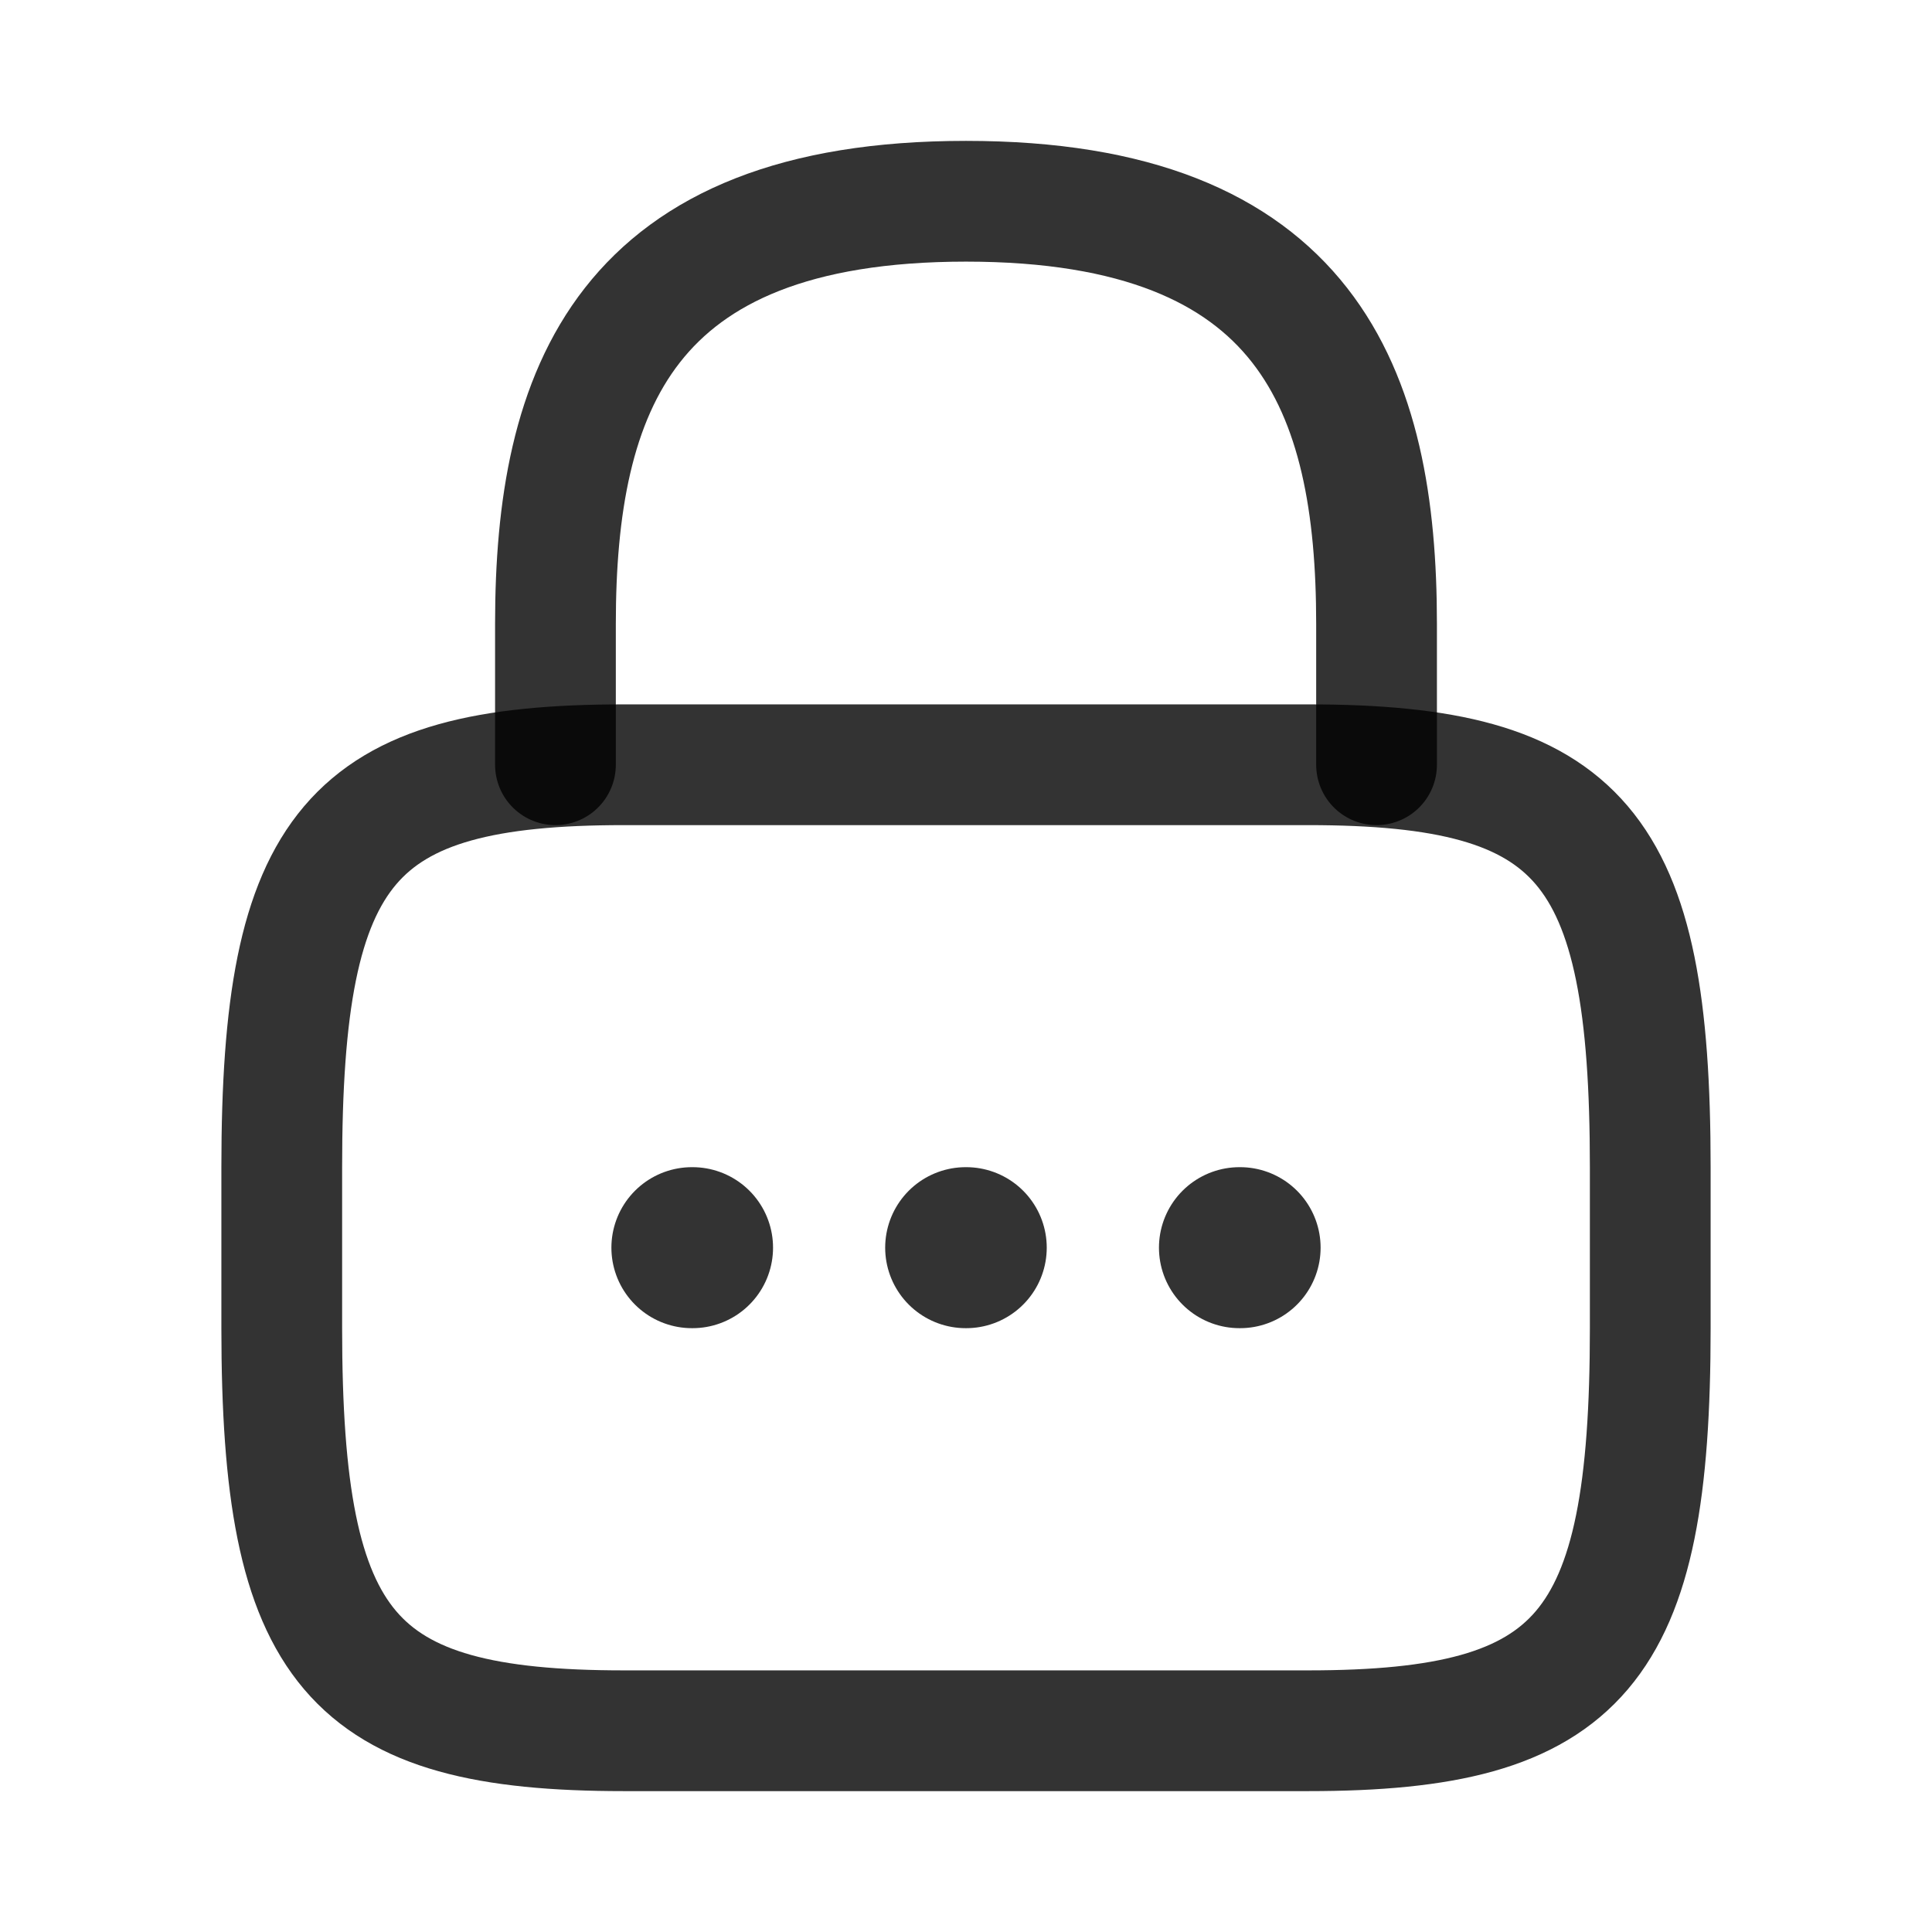 <svg width="24" height="24" viewBox="0 0 24 24" fill="none" xmlns="http://www.w3.org/2000/svg">
<path d="M6.9 9.5V7.75C6.9 4.854 7.75 2.5 12 2.5C16.25 2.5 17.1 4.854 17.1 7.75V9.5" stroke="black" stroke-opacity="0.8" stroke-width="1.5" stroke-linecap="round" stroke-linejoin="round"/>
<path d="M16.25 21.5H7.75C4.35 21.5 3.5 20.5 3.5 16.5V14.5C3.5 10.501 4.35 9.5 7.75 9.5H16.25C19.649 9.5 20.5 10.501 20.5 14.5V16.5C20.5 20.5 19.649 21.5 16.25 21.5Z" stroke="black" stroke-opacity="0.8" stroke-width="1.5" stroke-linecap="round" stroke-linejoin="round"/>
<path d="M15.397 15.499H15.405" stroke="black" stroke-opacity="0.8" stroke-width="2" stroke-linecap="round" stroke-linejoin="round"/>
<path d="M11.996 15.499H12.003" stroke="black" stroke-opacity="0.8" stroke-width="2" stroke-linecap="round" stroke-linejoin="round"/>
<path d="M8.595 15.499H8.603" stroke="black" stroke-opacity="0.8" stroke-width="2" stroke-linecap="round" stroke-linejoin="round"/>
</svg>
